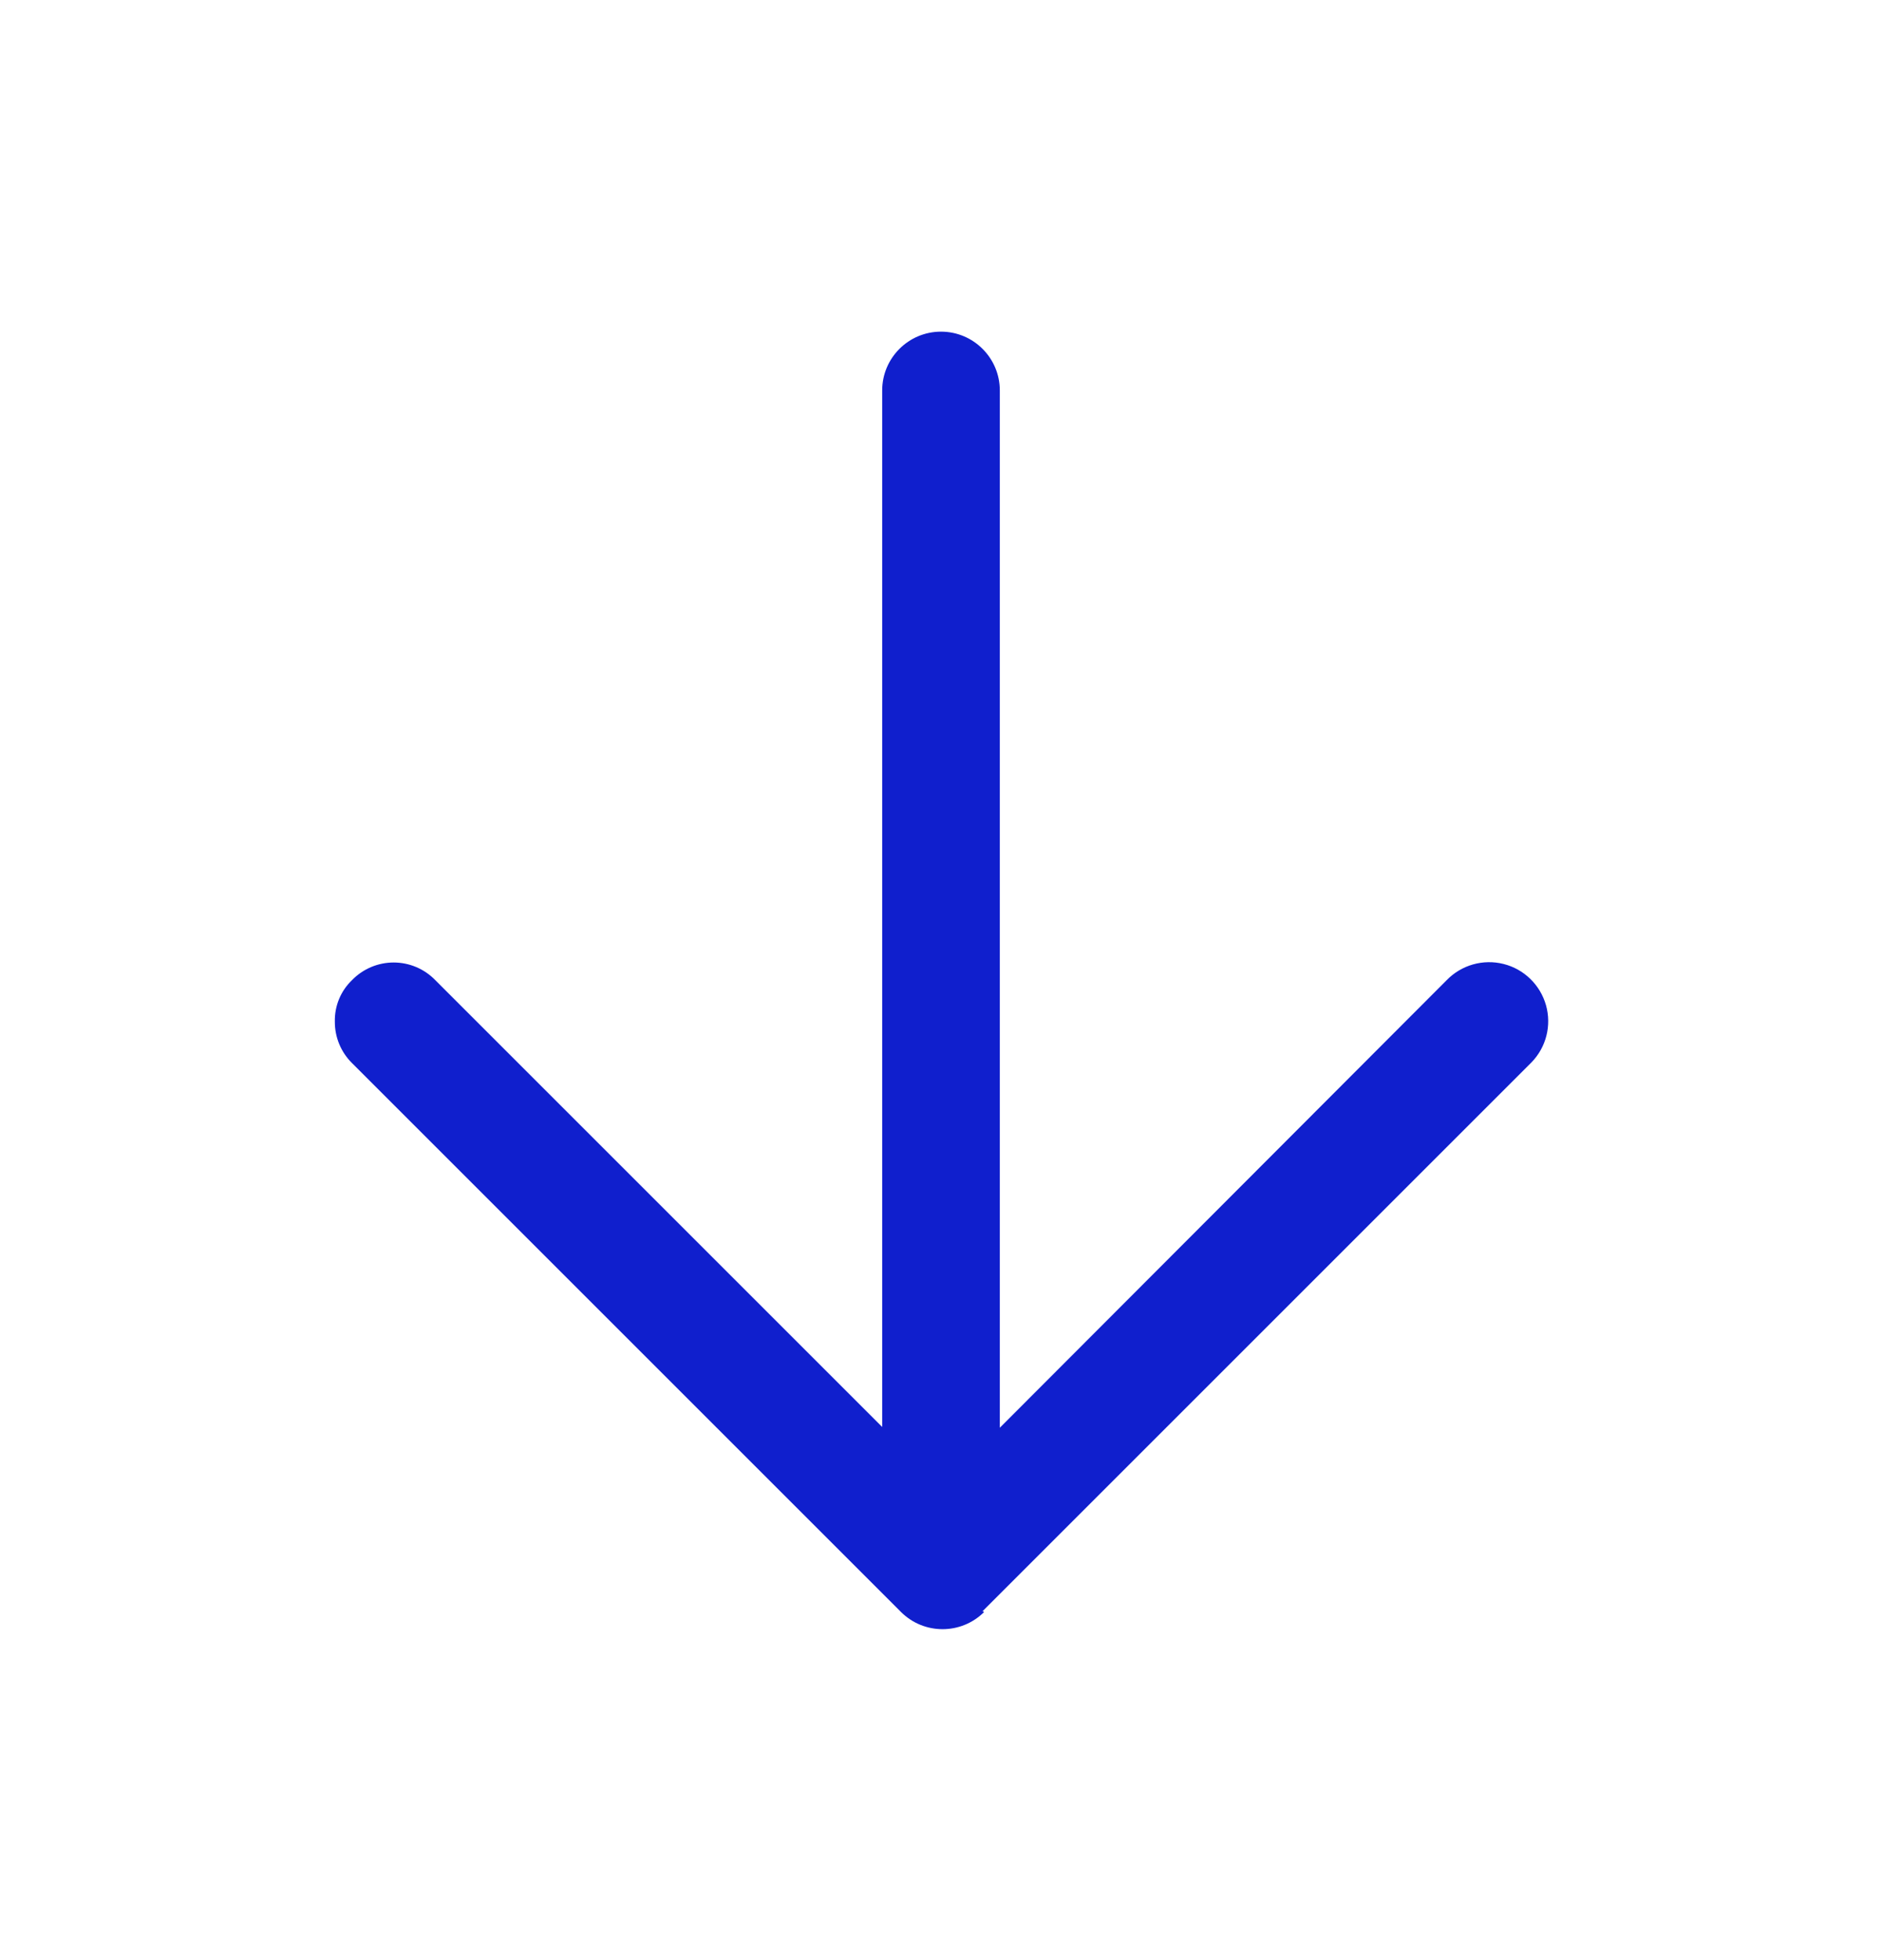 <svg width="24" height="25" viewBox="0 0 24 25" fill="none" xmlns="http://www.w3.org/2000/svg">
<path d="M12.53 20.55L19.53 13.55C19.718 13.357 19.788 13.079 19.715 12.82C19.641 12.561 19.436 12.361 19.175 12.295C18.914 12.229 18.638 12.307 18.45 12.5L12.75 18.21L12.75 4.98C12.75 4.566 12.414 4.23 12 4.23C11.586 4.23 11.25 4.566 11.25 4.98L11.25 18.2L5.55 12.5C5.411 12.357 5.22 12.276 5.02 12.276C4.82 12.276 4.629 12.357 4.49 12.5C4.345 12.638 4.266 12.83 4.27 13.03C4.269 13.229 4.348 13.42 4.49 13.56L11.49 20.56C11.783 20.852 12.257 20.852 12.55 20.56L12.53 20.55Z" fill="#101FCD"/>
</svg>
